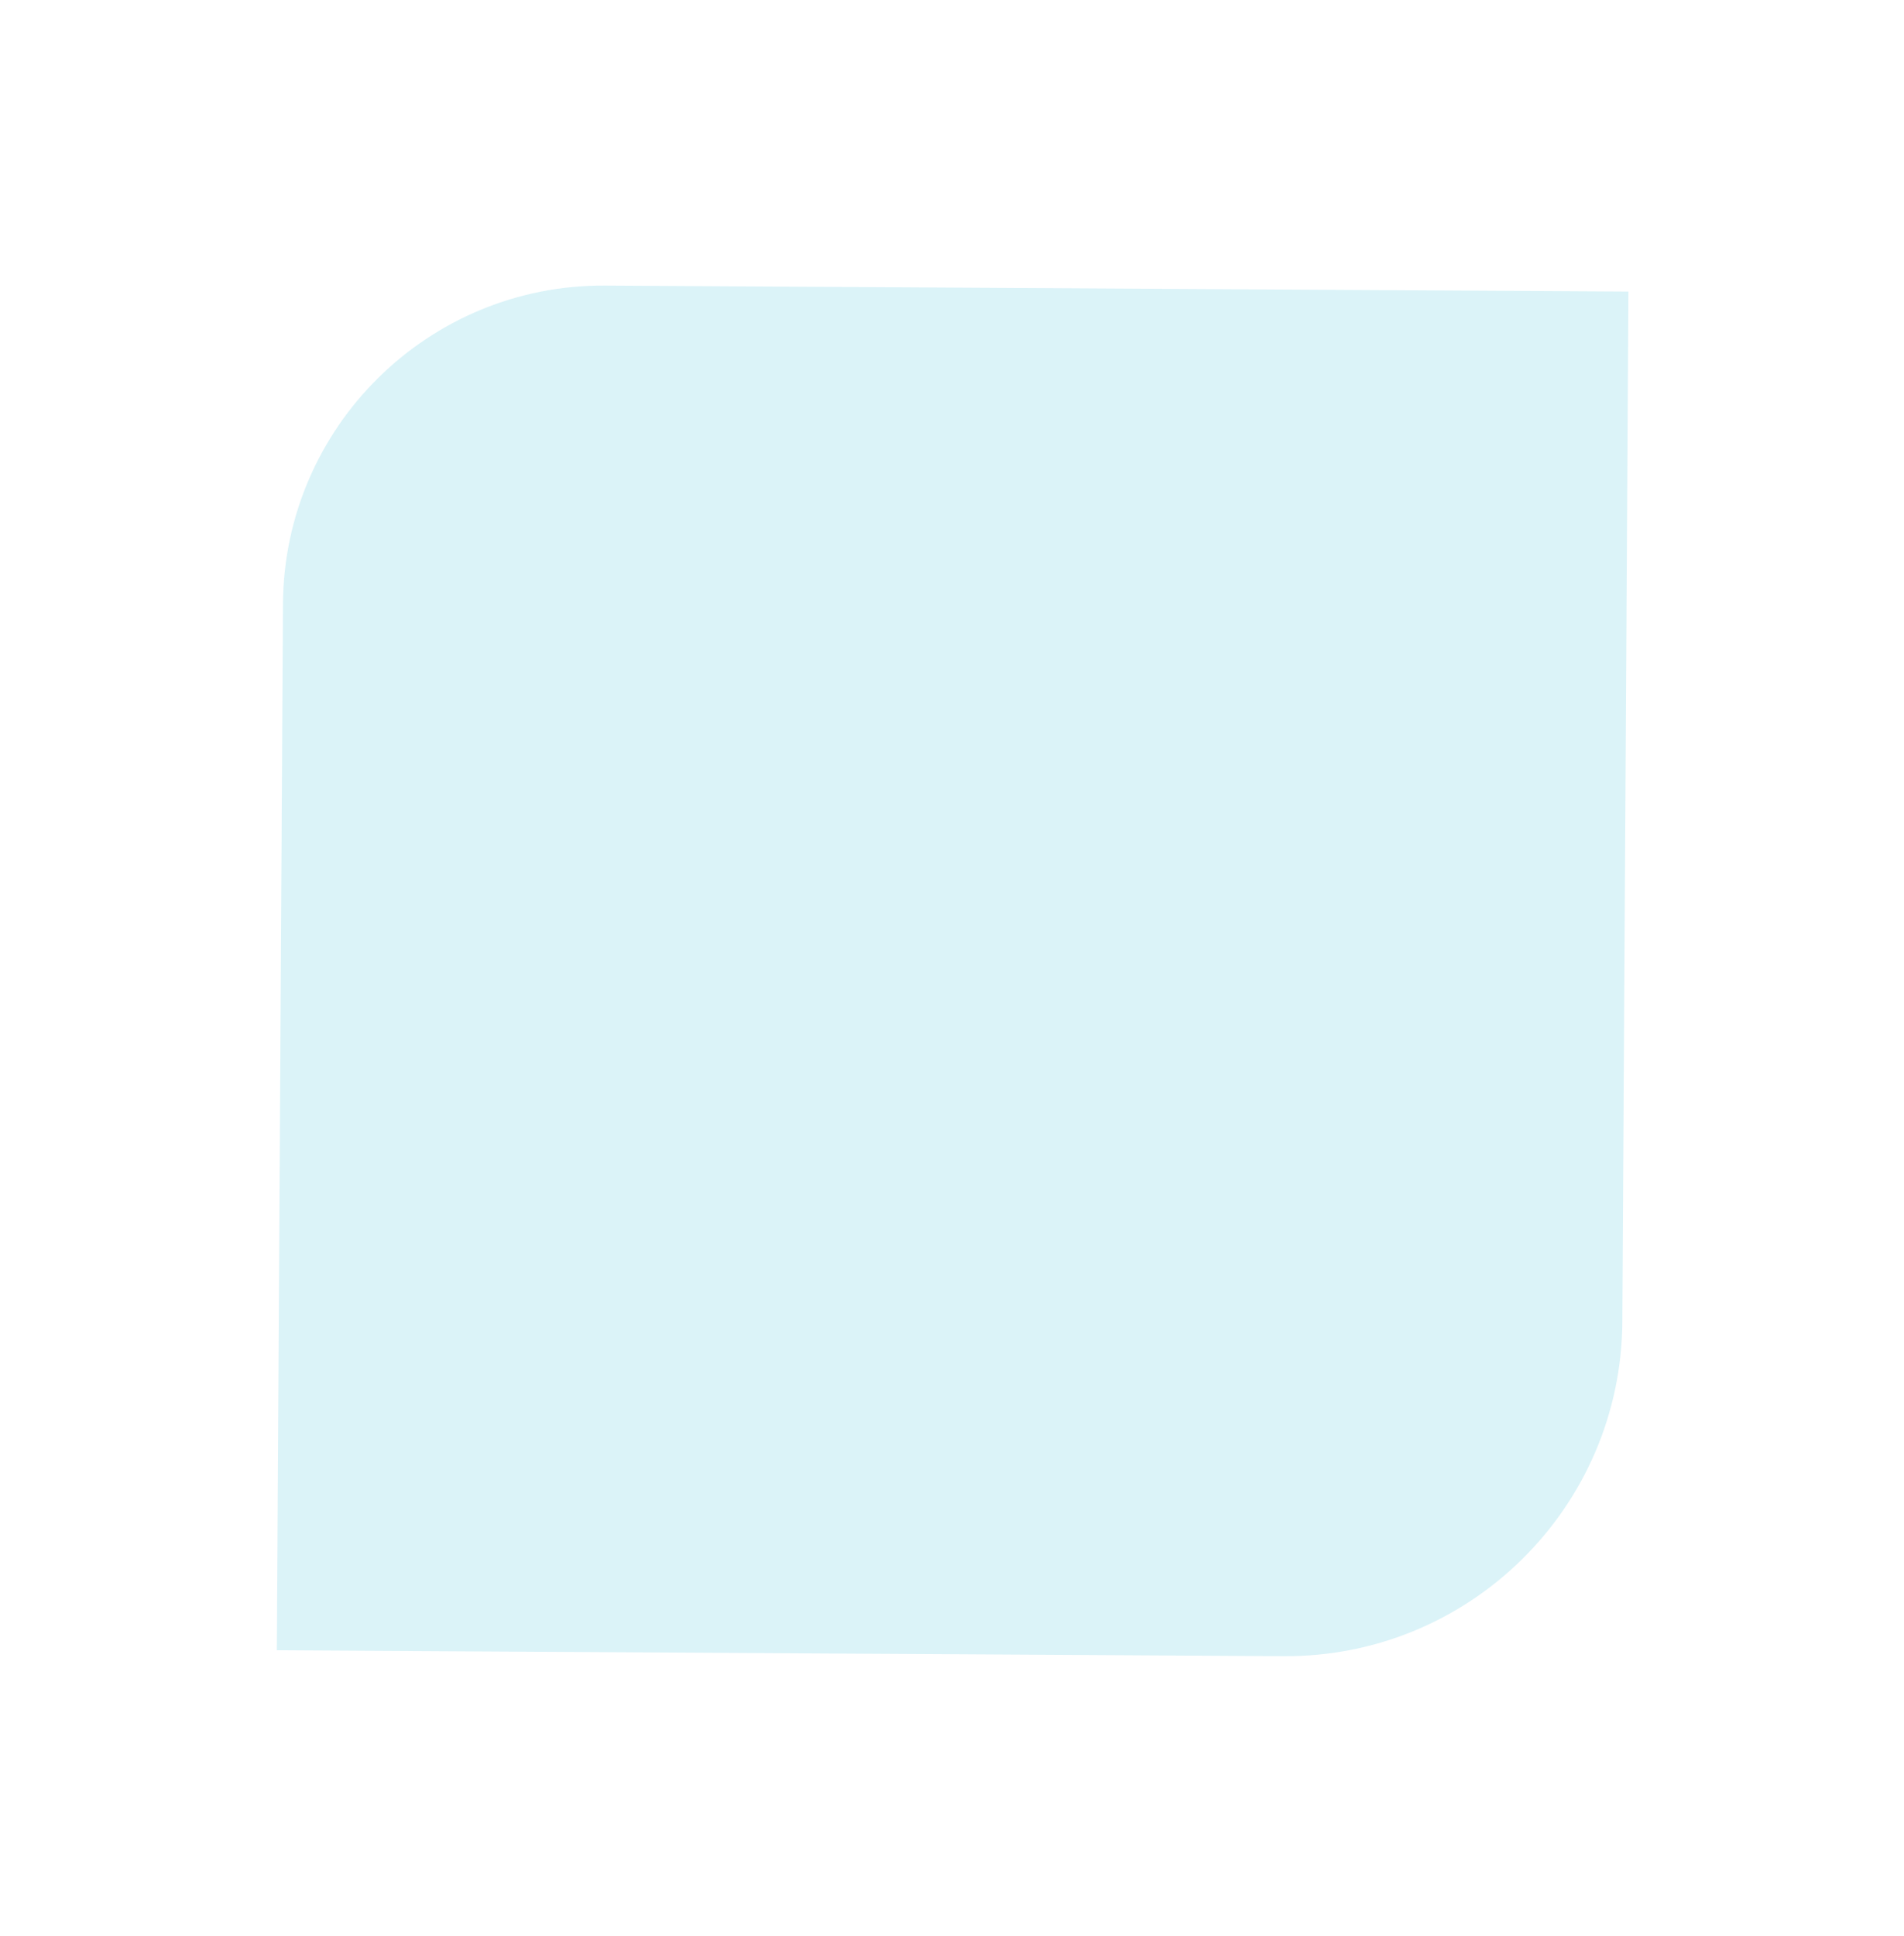 <?xml version="1.0" encoding="UTF-8"?> <svg xmlns="http://www.w3.org/2000/svg" width="122" height="124" viewBox="0 0 122 124" fill="none"><g filter="url(#filter0_d_8928_4797)"><path d="M82.261 105.026C94.172 105.096 103.885 95.496 103.954 83.585L104.341 17.623L38.767 17.239C27.436 17.173 18.198 26.304 18.131 37.634L17.739 104.648L82.261 105.026Z" fill="#DBF3F8"></path></g><defs><filter id="filter0_d_8928_4797" x="0.379" y="0.931" width="121.32" height="122.507" filterUnits="userSpaceOnUse" color-interpolation-filters="sRGB"><feFlood flood-opacity="0" result="BackgroundImageFix"></feFlood><feColorMatrix in="SourceAlpha" type="matrix" values="0 0 0 0 0 0 0 0 0 0 0 0 0 0 0 0 0 0 127 0" result="hardAlpha"></feColorMatrix><feOffset dy="1.052"></feOffset><feGaussianBlur stdDeviation="8.68"></feGaussianBlur><feComposite in2="hardAlpha" operator="out"></feComposite><feColorMatrix type="matrix" values="0 0 0 0 0 0 0 0 0 0 0 0 0 0 0 0 0 0 0.02 0"></feColorMatrix><feBlend mode="normal" in2="BackgroundImageFix" result="effect1_dropShadow_8928_4797"></feBlend><feBlend mode="normal" in="SourceGraphic" in2="effect1_dropShadow_8928_4797" result="shape"></feBlend></filter></defs></svg> 